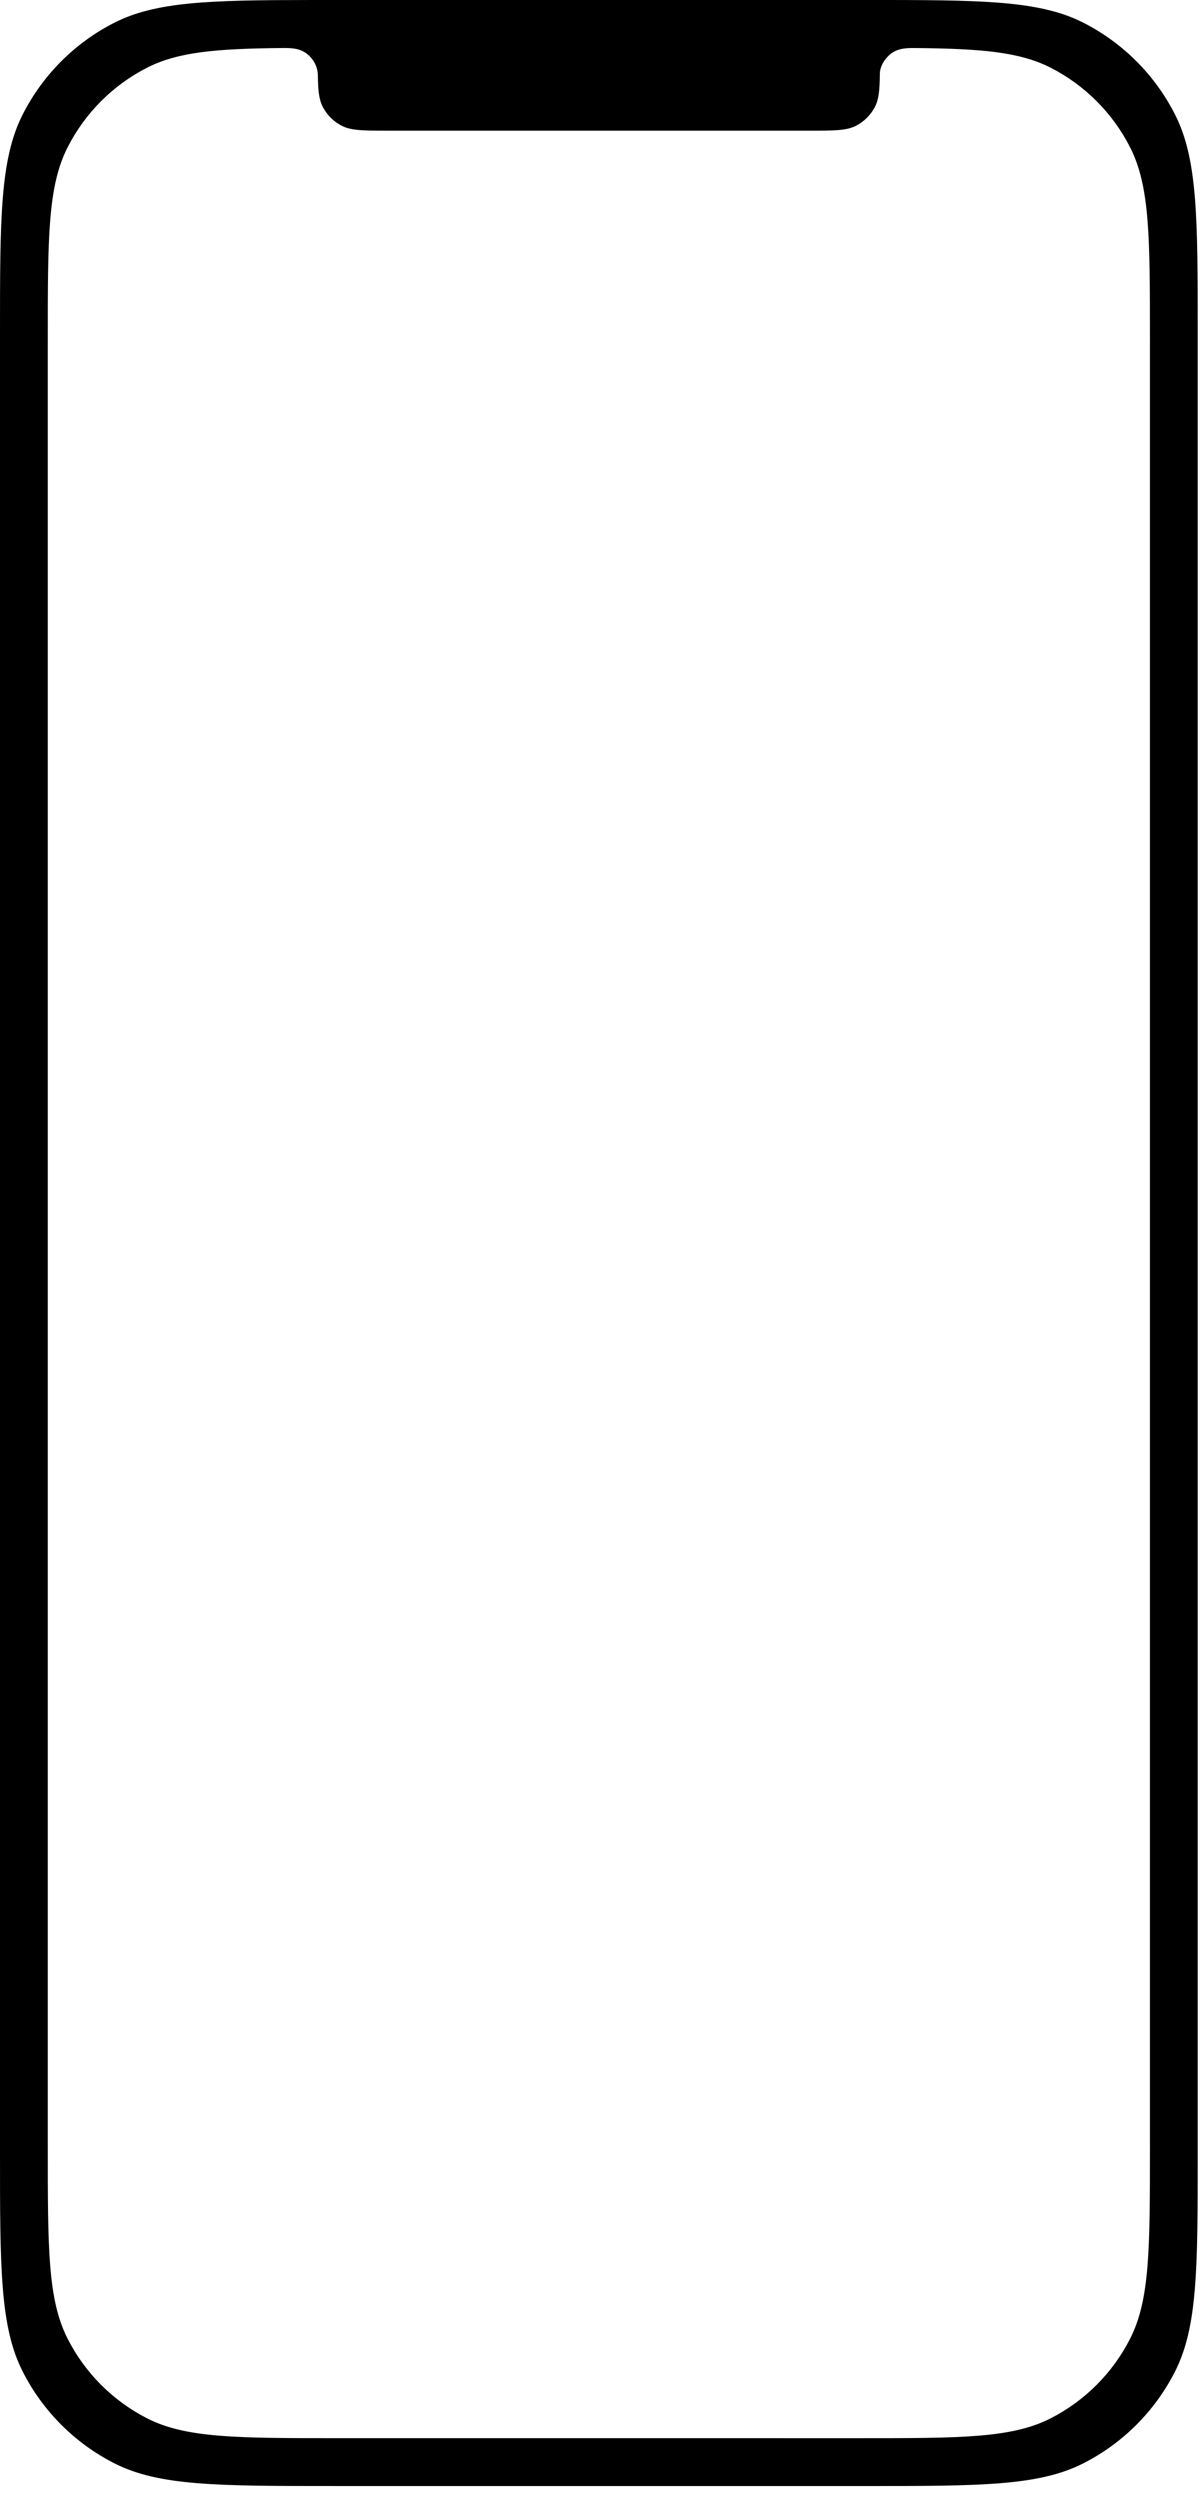 <?xml version="1.0" encoding="utf-8"?>
<svg xmlns="http://www.w3.org/2000/svg" fill="none" height="100%" overflow="visible" preserveAspectRatio="none" style="display: block;" viewBox="0 0 61 127" width="100%">
<path clip-rule="evenodd" d="M30.442 0H15.795C10.638 0.005 7.916 0.081 5.802 1.159C3.802 2.178 2.177 3.805 1.158 5.806C1.71193e-06 8.081 0 11.059 0 17.015V109.277C0 115.233 1.71193e-06 118.211 1.158 120.486C2.177 122.487 3.802 124.114 5.802 125.133C8.075 126.292 11.05 126.292 17.001 126.292H30.442L43.882 126.293C49.833 126.293 52.809 126.293 55.081 125.133C57.081 124.114 58.707 122.487 59.725 120.486C60.884 118.211 60.884 115.233 60.884 109.277V17.015C60.884 11.06 60.884 8.082 59.725 5.807C58.707 3.806 57.081 2.179 55.081 1.159C52.998 0.096 50.322 0.008 45.304 0L45.088 0H43.882H30.442ZM30.442 6.638H19.741C19.183 6.638 18.749 6.638 18.397 6.616C17.957 6.589 17.645 6.529 17.378 6.393C17.185 6.295 17.009 6.169 16.854 6.022C16.67 5.847 16.516 5.642 16.399 5.413C16.213 5.045 16.168 4.59 16.158 3.833C16.15 3.453 16.006 3.123 15.735 2.852C15.331 2.447 14.858 2.434 14.334 2.439C11.002 2.473 9.047 2.638 7.476 3.439C5.737 4.327 4.322 5.743 3.437 7.484C2.429 9.464 2.429 12.056 2.429 17.24V109.052C2.429 114.236 2.429 116.828 3.437 118.808C4.322 120.549 5.737 121.965 7.476 122.853C9.454 123.861 12.042 123.861 17.22 123.861H30.442L43.664 123.862C48.841 123.862 51.43 123.862 53.408 122.853C55.147 121.965 56.561 120.55 57.447 118.808C58.455 116.828 58.455 114.236 58.455 109.052V17.24C58.455 12.057 58.455 9.465 57.447 7.485C56.561 5.743 55.147 4.327 53.408 3.44C51.837 2.638 49.881 2.474 46.549 2.44C46.13 2.436 45.745 2.443 45.4 2.652C45.313 2.705 45.23 2.771 45.149 2.852C44.728 3.273 44.728 3.693 44.728 3.693C44.728 3.687 44.725 3.763 44.725 3.834C44.715 4.591 44.671 5.045 44.484 5.413C44.269 5.835 43.926 6.178 43.505 6.394C43.025 6.638 42.398 6.638 41.143 6.638L30.442 6.638Z" fill="black" fill-rule="evenodd" id="flame"/>
</svg>